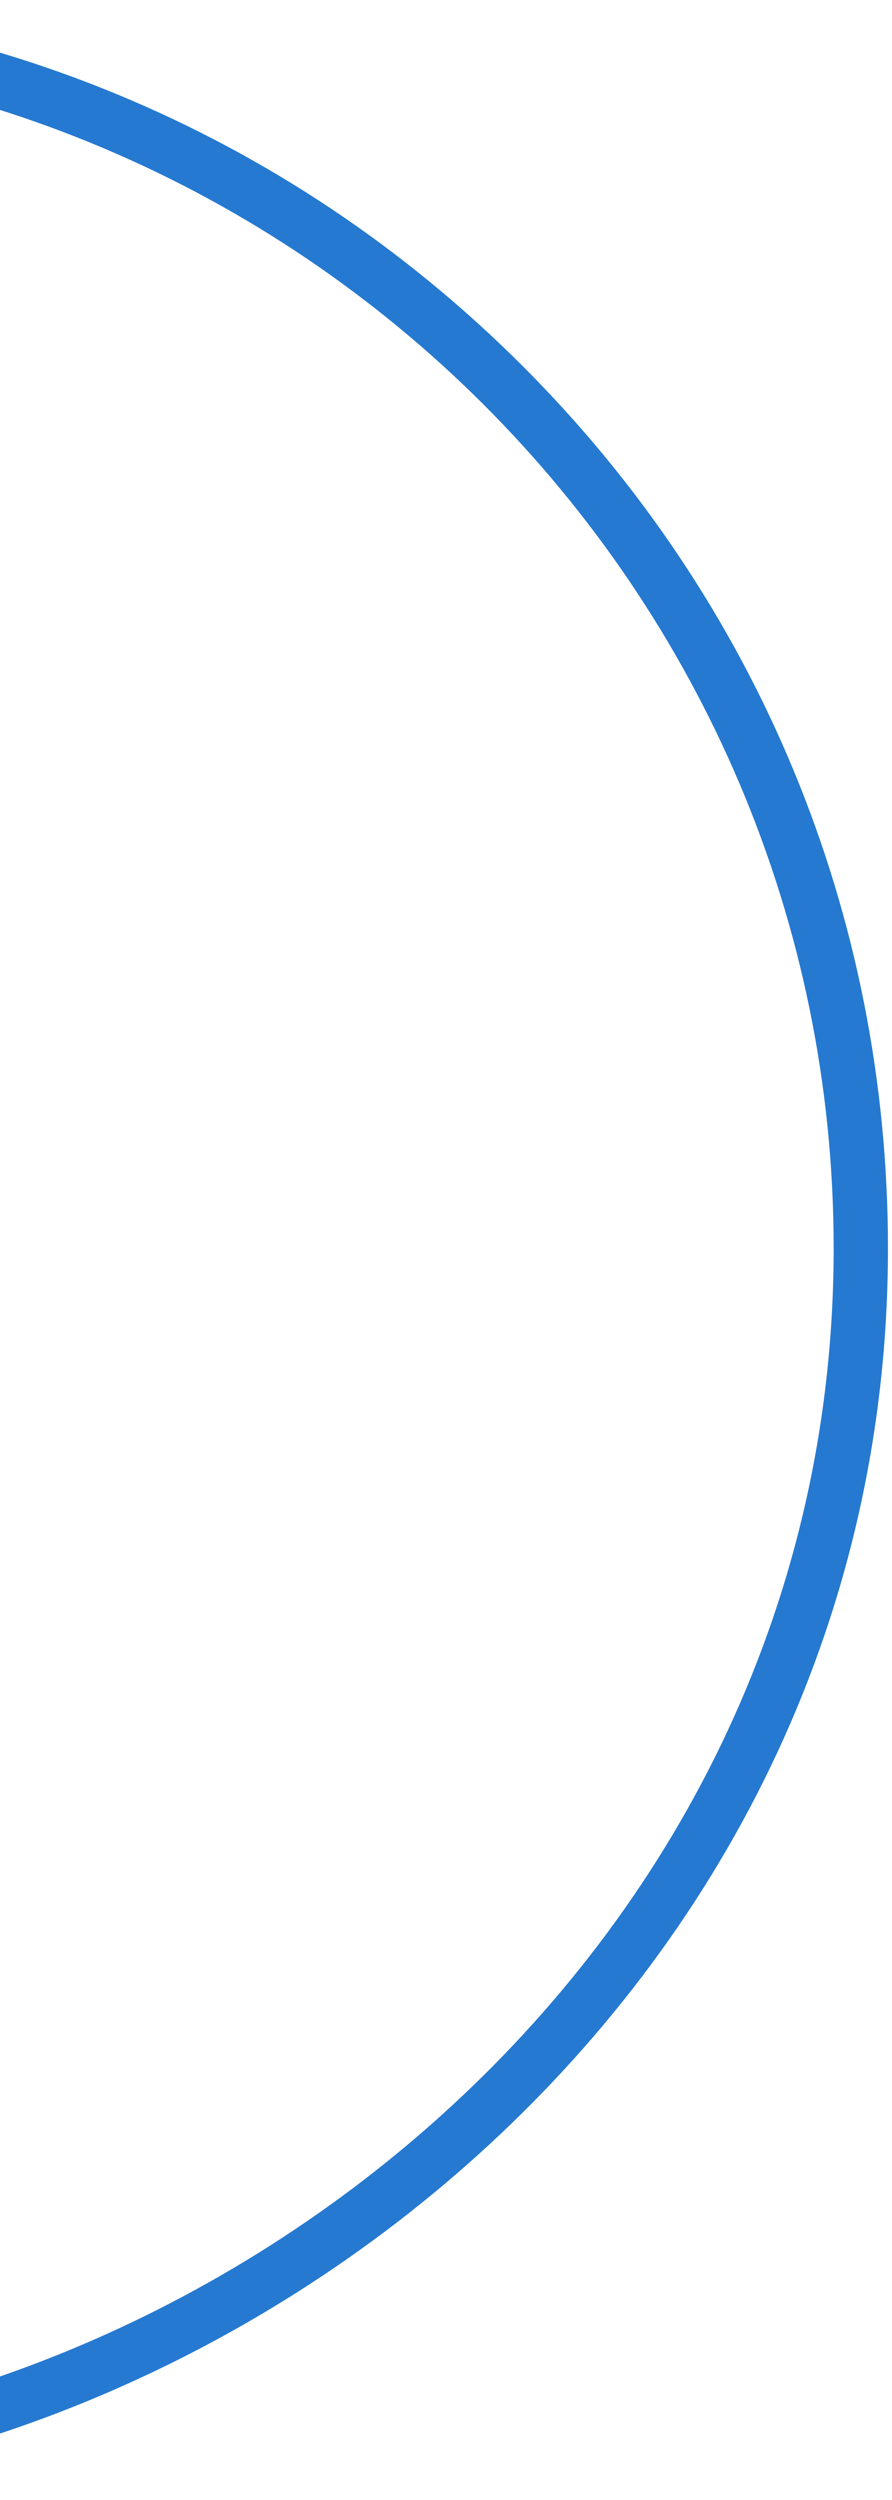 <svg width="86" height="241" viewBox="0 0 86 241" fill="none" xmlns="http://www.w3.org/2000/svg">
<path d="M-36.486 240.662C-35.91 240.662 -35.334 240.657 -34.753 240.647C23.375 239.71 85.611 191.14 85.611 120.324C85.611 88.183 73.088 57.969 50.345 35.242C27.602 12.515 -2.633 0 -34.796 0C-95.028 0 -131.675 48.855 -132.036 49.35C-132.893 50.515 -132.641 52.152 -131.48 53.008C-130.313 53.864 -128.676 53.612 -127.819 52.451C-127.729 52.332 -118.49 40.065 -101.897 28.102C-80.853 12.924 -58.277 5.232 -34.796 5.232C28.711 5.232 80.375 56.861 80.375 120.324C80.375 188.058 20.8 234.521 -34.839 235.415C-71.009 236.014 -107.028 217.349 -128.862 186.745C-129.699 185.57 -131.337 185.294 -132.512 186.132C-133.688 186.969 -133.964 188.605 -133.126 189.78C-110.655 221.283 -73.761 240.662 -36.486 240.662Z" fill="#2679D0"/>
</svg>
